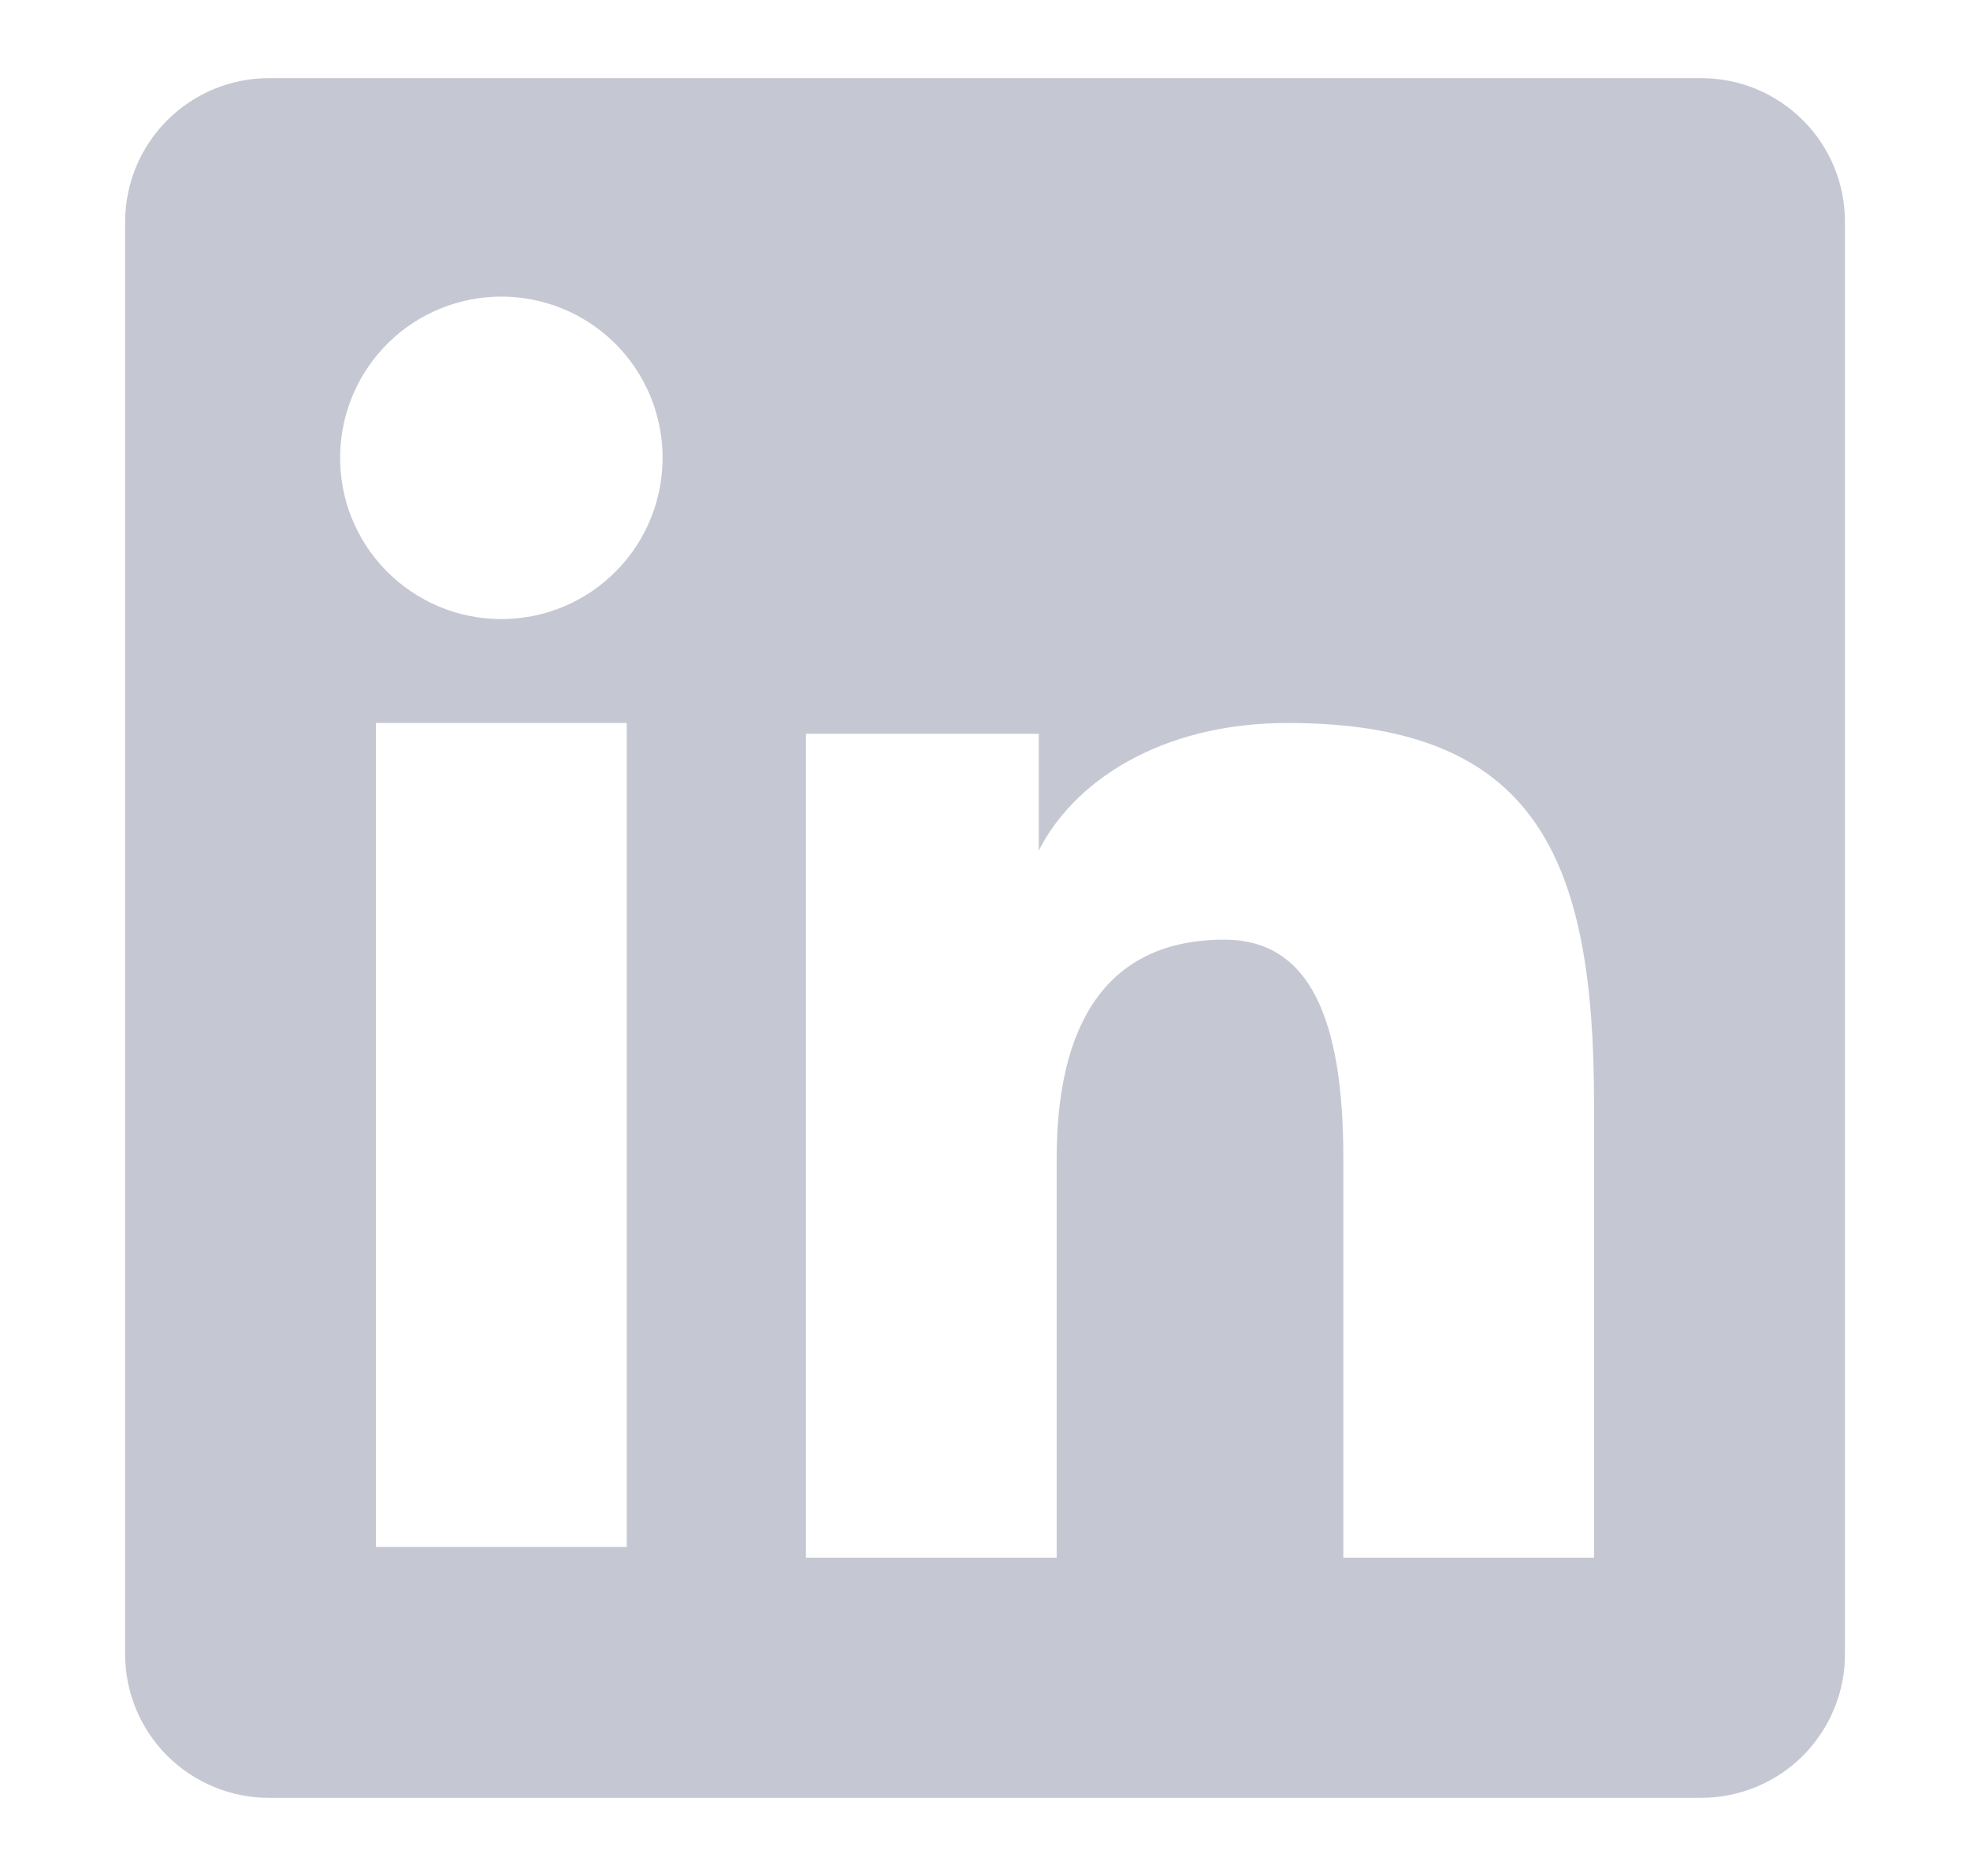 <svg width="21" height="20" viewBox="0 0 21 20" fill="none" xmlns="http://www.w3.org/2000/svg">
<path fill-rule="evenodd" clip-rule="evenodd" d="M1.334 2.365C1.334 1.959 1.495 1.569 1.783 1.282C2.07 0.995 2.459 0.833 2.866 0.833H18.134C18.335 0.833 18.535 0.872 18.721 0.949C18.907 1.026 19.076 1.139 19.218 1.281C19.361 1.423 19.474 1.592 19.551 1.778C19.628 1.964 19.667 2.164 19.667 2.365V17.633C19.668 17.835 19.628 18.034 19.551 18.22C19.474 18.406 19.361 18.575 19.219 18.718C19.077 18.86 18.908 18.973 18.722 19.05C18.536 19.127 18.336 19.167 18.135 19.167H2.866C2.664 19.167 2.465 19.127 2.279 19.05C2.093 18.973 1.925 18.86 1.782 18.718C1.64 18.576 1.527 18.407 1.45 18.221C1.373 18.035 1.334 17.835 1.334 17.634V2.365ZM8.591 7.823H11.073V9.07C11.431 8.353 12.348 7.708 13.726 7.708C16.366 7.708 16.992 9.136 16.992 11.755V16.607H14.32V12.352C14.32 10.86 13.961 10.018 13.052 10.018C11.789 10.018 11.264 10.926 11.264 12.352V16.607H8.591V7.823ZM4.007 16.492H6.681V7.708H4.007V16.492V16.492ZM7.063 4.843C7.068 5.072 7.027 5.3 6.943 5.513C6.859 5.726 6.733 5.92 6.573 6.083C6.413 6.247 6.222 6.377 6.011 6.466C5.8 6.555 5.573 6.6 5.344 6.6C5.115 6.6 4.889 6.555 4.678 6.466C4.467 6.377 4.276 6.247 4.115 6.083C3.955 5.92 3.83 5.726 3.745 5.513C3.661 5.3 3.621 5.072 3.626 4.843C3.636 4.394 3.821 3.967 4.142 3.652C4.463 3.338 4.895 3.162 5.344 3.162C5.794 3.162 6.225 3.338 6.547 3.652C6.868 3.967 7.053 4.394 7.063 4.843Z" fill="#C5C8D2"/>
</svg>
